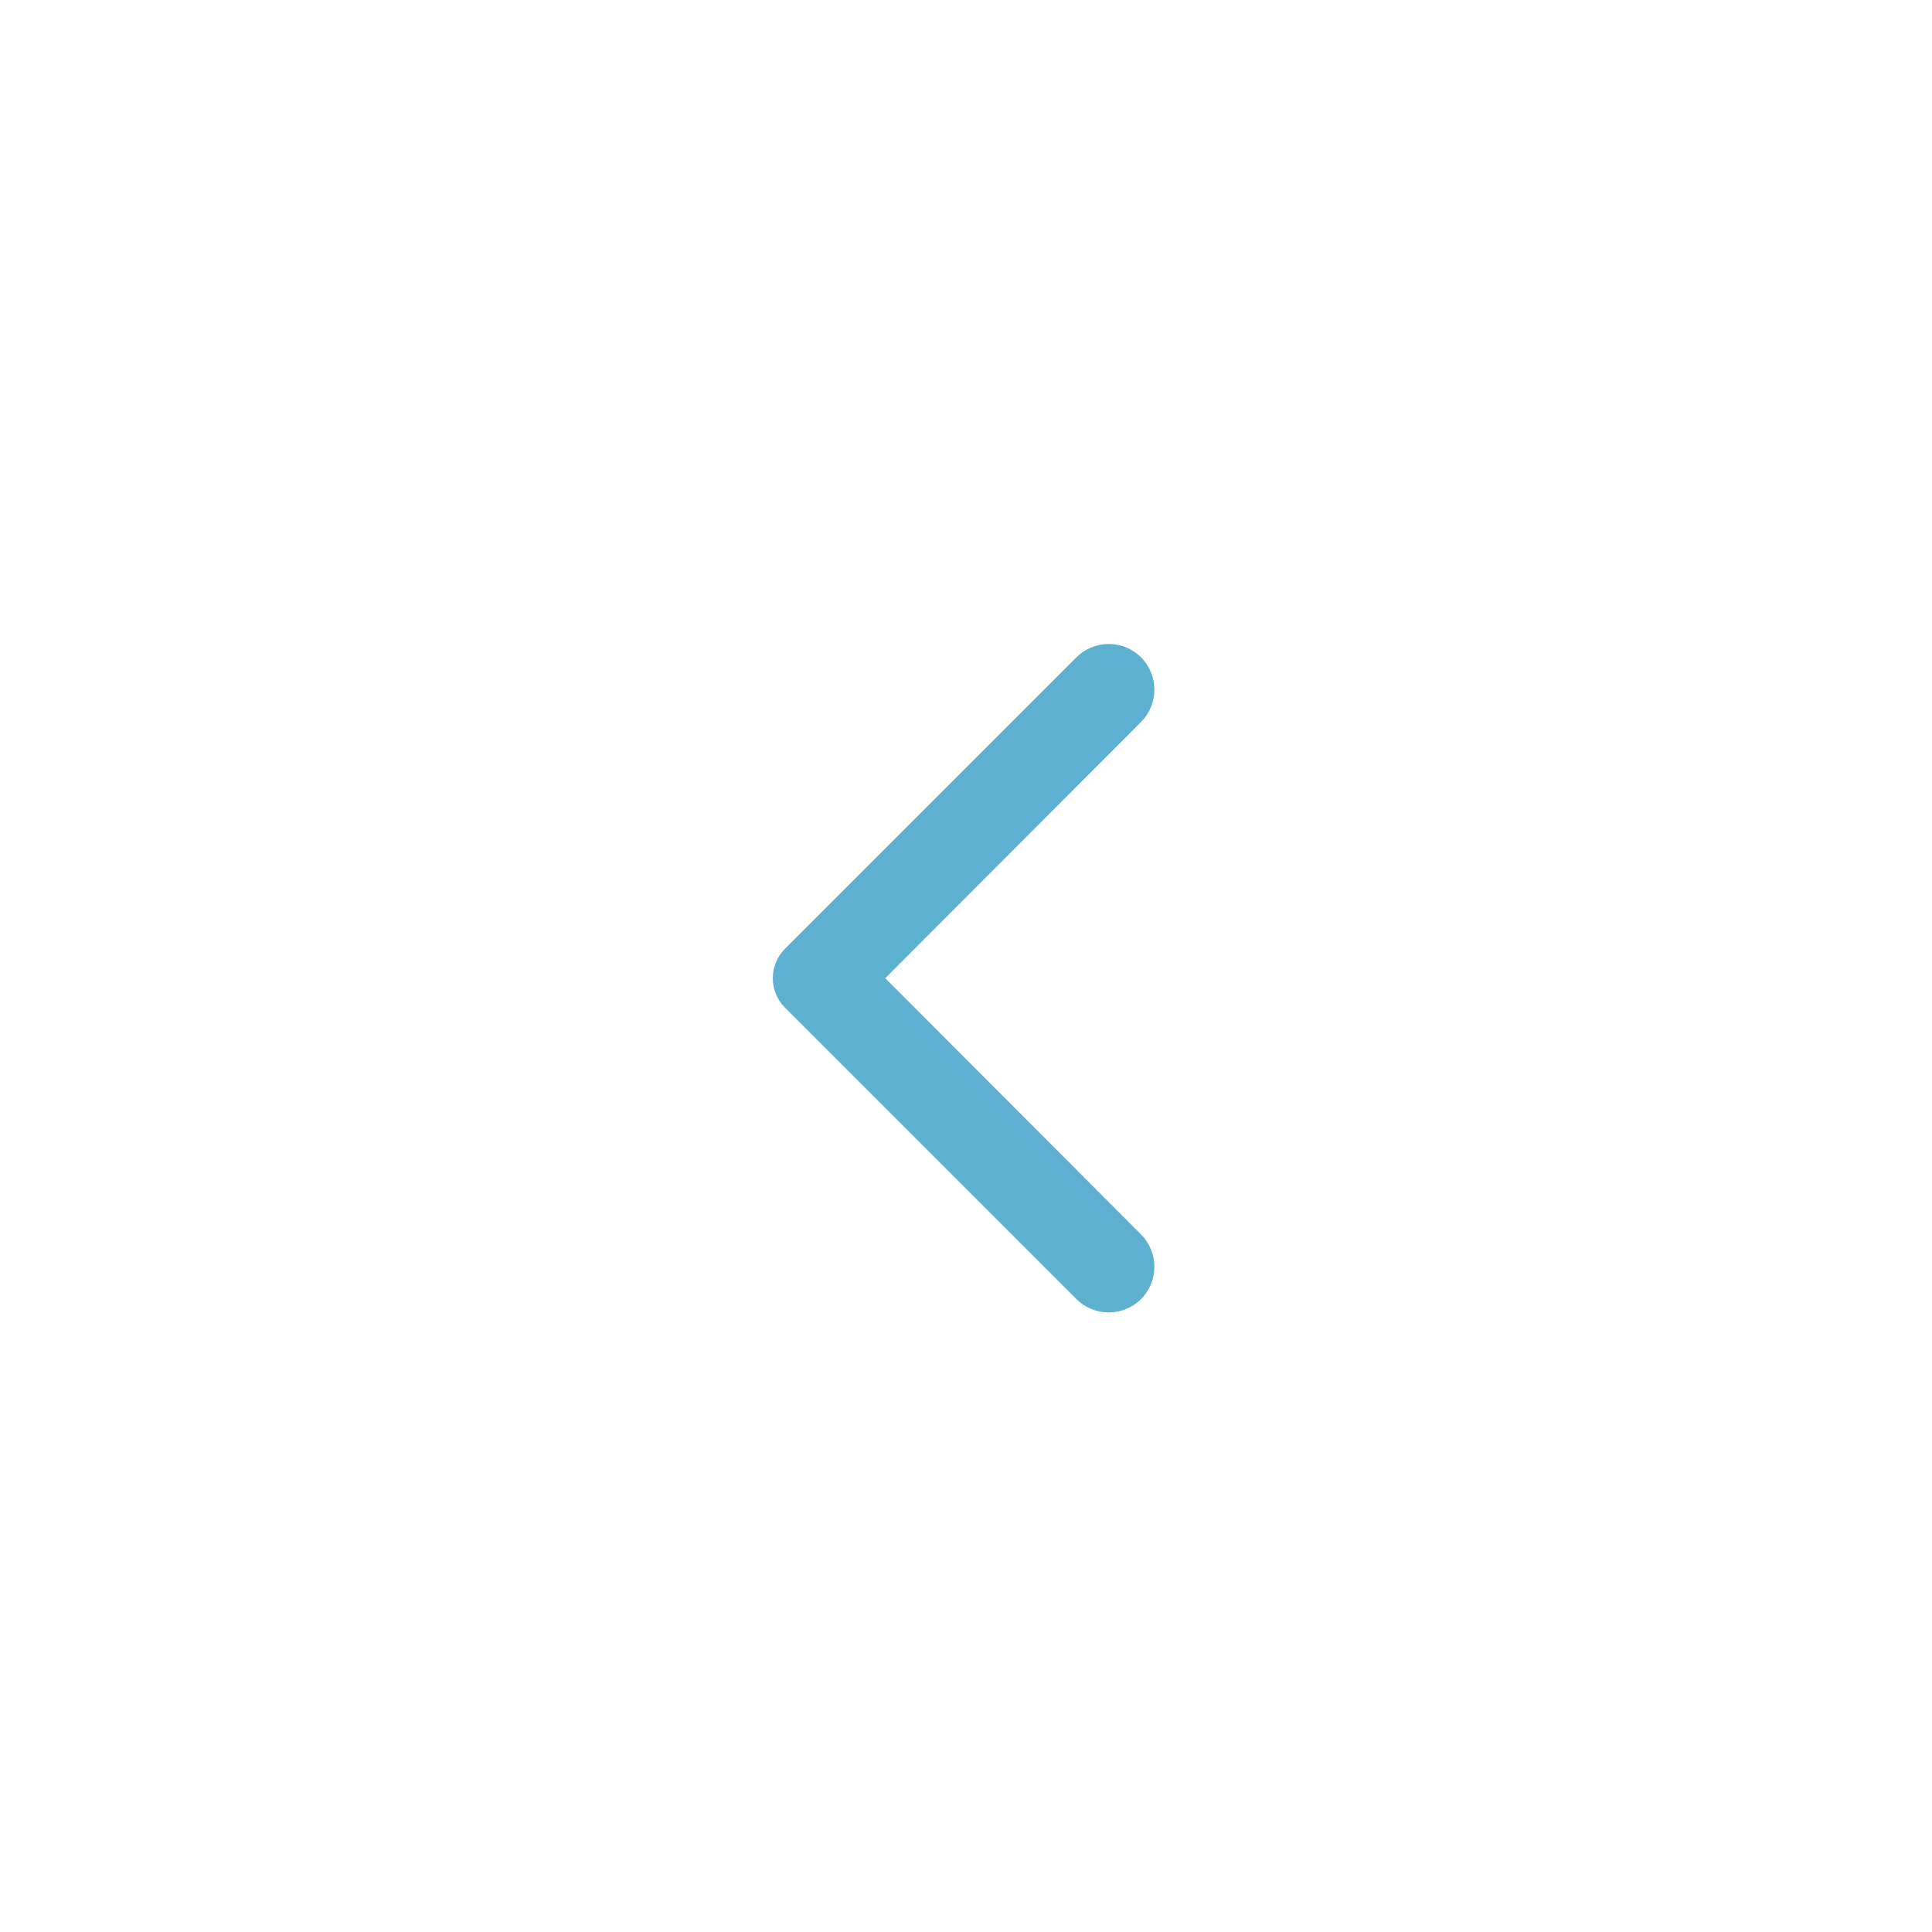 <svg width="45" height="45" viewBox="0 0 45 45" fill="none" xmlns="http://www.w3.org/2000/svg">
<path d="M1 22.5C1 10.626 10.626 1 22.5 1C34.374 1 44 10.626 44 22.5C44 34.374 34.374 44 22.5 44C10.626 44 1 34.374 1 22.5Z" stroke="white" stroke-width="2"/>
<g filter="url(#filter0_b_88_128710)">
<path d="M1 22.5C1 10.626 10.626 1 22.5 1C34.374 1 44 10.626 44 22.5C44 34.374 34.374 44 22.5 44C10.626 44 1 34.374 1 22.5Z" stroke="white" stroke-width="2"/>
</g>
<path d="M26.577 16.816L20.619 22.784L26.577 28.753C26.776 28.953 26.888 29.224 26.888 29.506C26.888 29.788 26.776 30.058 26.577 30.259C26.377 30.457 26.107 30.569 25.824 30.569C25.542 30.569 25.272 30.457 25.072 30.259L18.281 23.468C18.101 23.286 18 23.04 18 22.784C18 22.529 18.101 22.283 18.281 22.101L25.072 15.31C25.272 15.111 25.542 15 25.824 15C26.107 15 26.377 15.111 26.577 15.31C26.776 15.51 26.888 15.781 26.888 16.063C26.888 16.345 26.776 16.616 26.577 16.816Z" fill="#5DB0D0"/>
<defs>
<filter id="filter0_b_88_128710" x="-30" y="-30" width="105" height="105" filterUnits="userSpaceOnUse" color-interpolation-filters="sRGB">
<feFlood flood-opacity="0" result="BackgroundImageFix"/>
<feGaussianBlur in="BackgroundImageFix" stdDeviation="15"/>
<feComposite in2="SourceAlpha" operator="in" result="effect1_backgroundBlur_88_128710"/>
<feBlend mode="normal" in="SourceGraphic" in2="effect1_backgroundBlur_88_128710" result="shape"/>
</filter>
</defs>
</svg>
